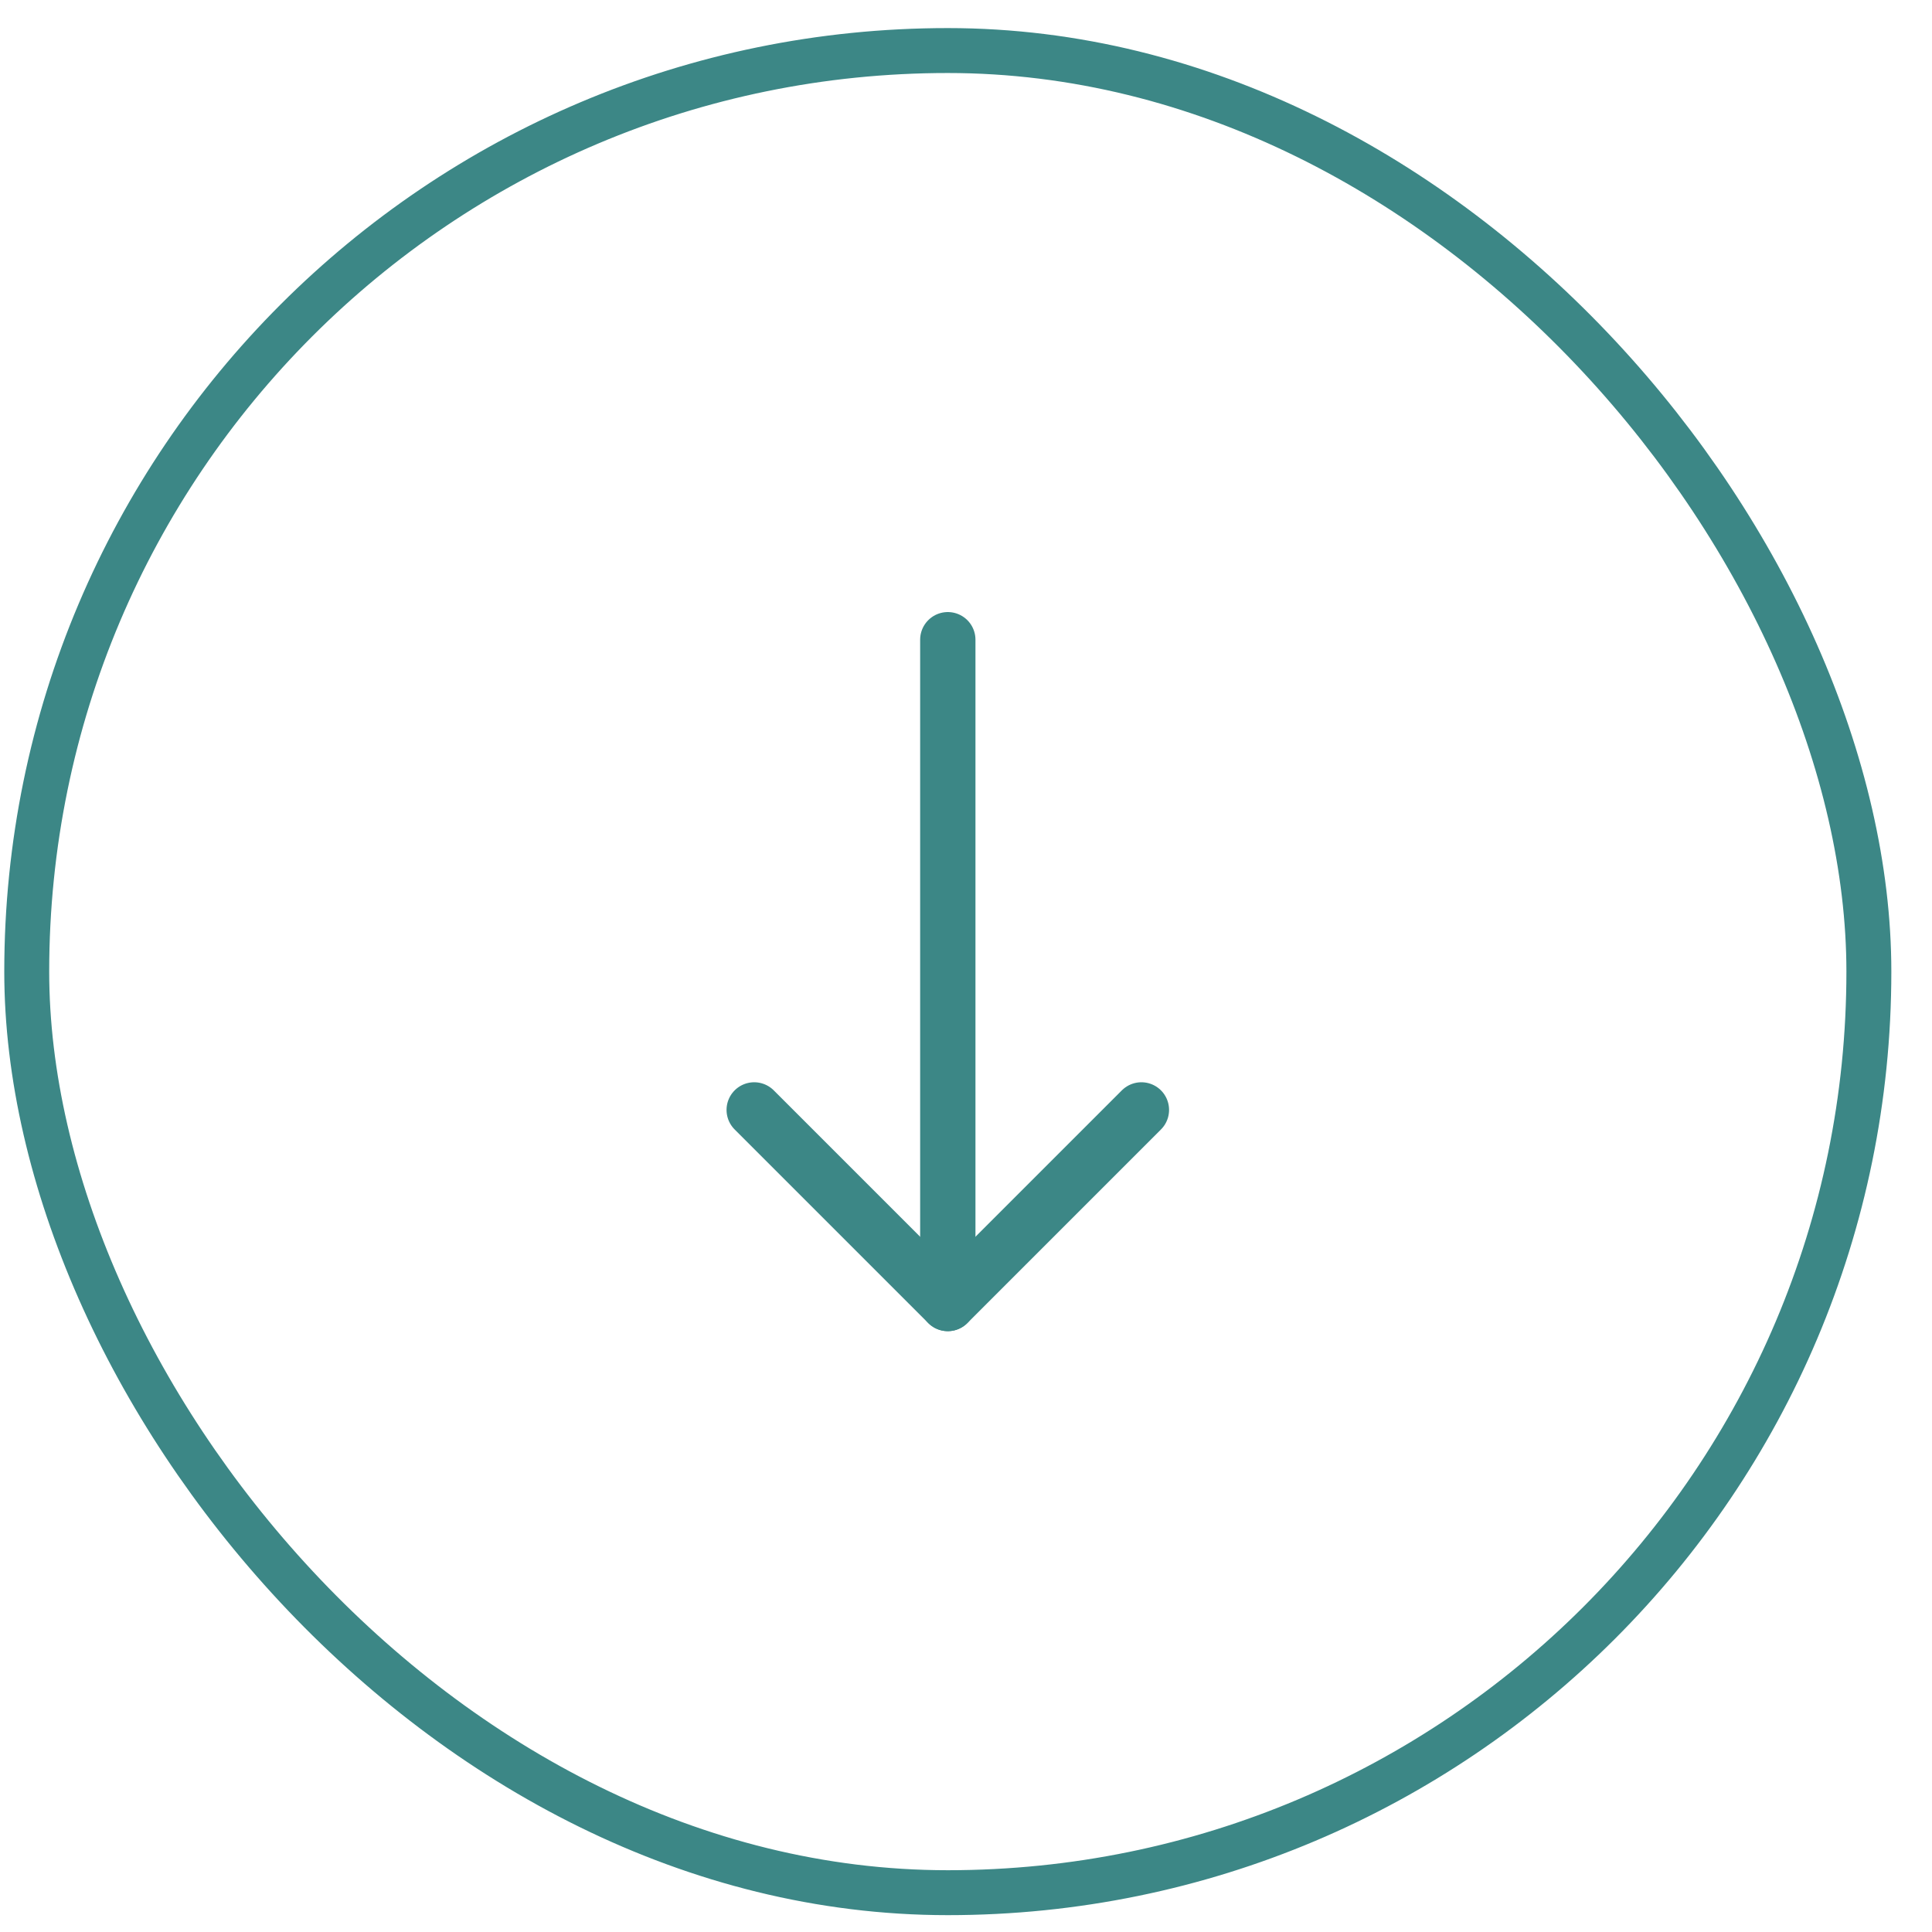 <svg width="43" height="43" viewBox="0 0 43 43" fill="none" xmlns="http://www.w3.org/2000/svg">
<rect x="0.595" y="1.125" width="41" height="41" rx="20.5" stroke="#3C8786"/>
<path d="M21.095 14.238L21.095 29.011" stroke="#3C8786" stroke-width="1.231" stroke-linecap="round" stroke-linejoin="round"/>
<path d="M25.404 24.703L21.095 29.012L16.786 24.703" stroke="#3C8786" stroke-width="1.231" stroke-linecap="round" stroke-linejoin="round"/>
</svg>
